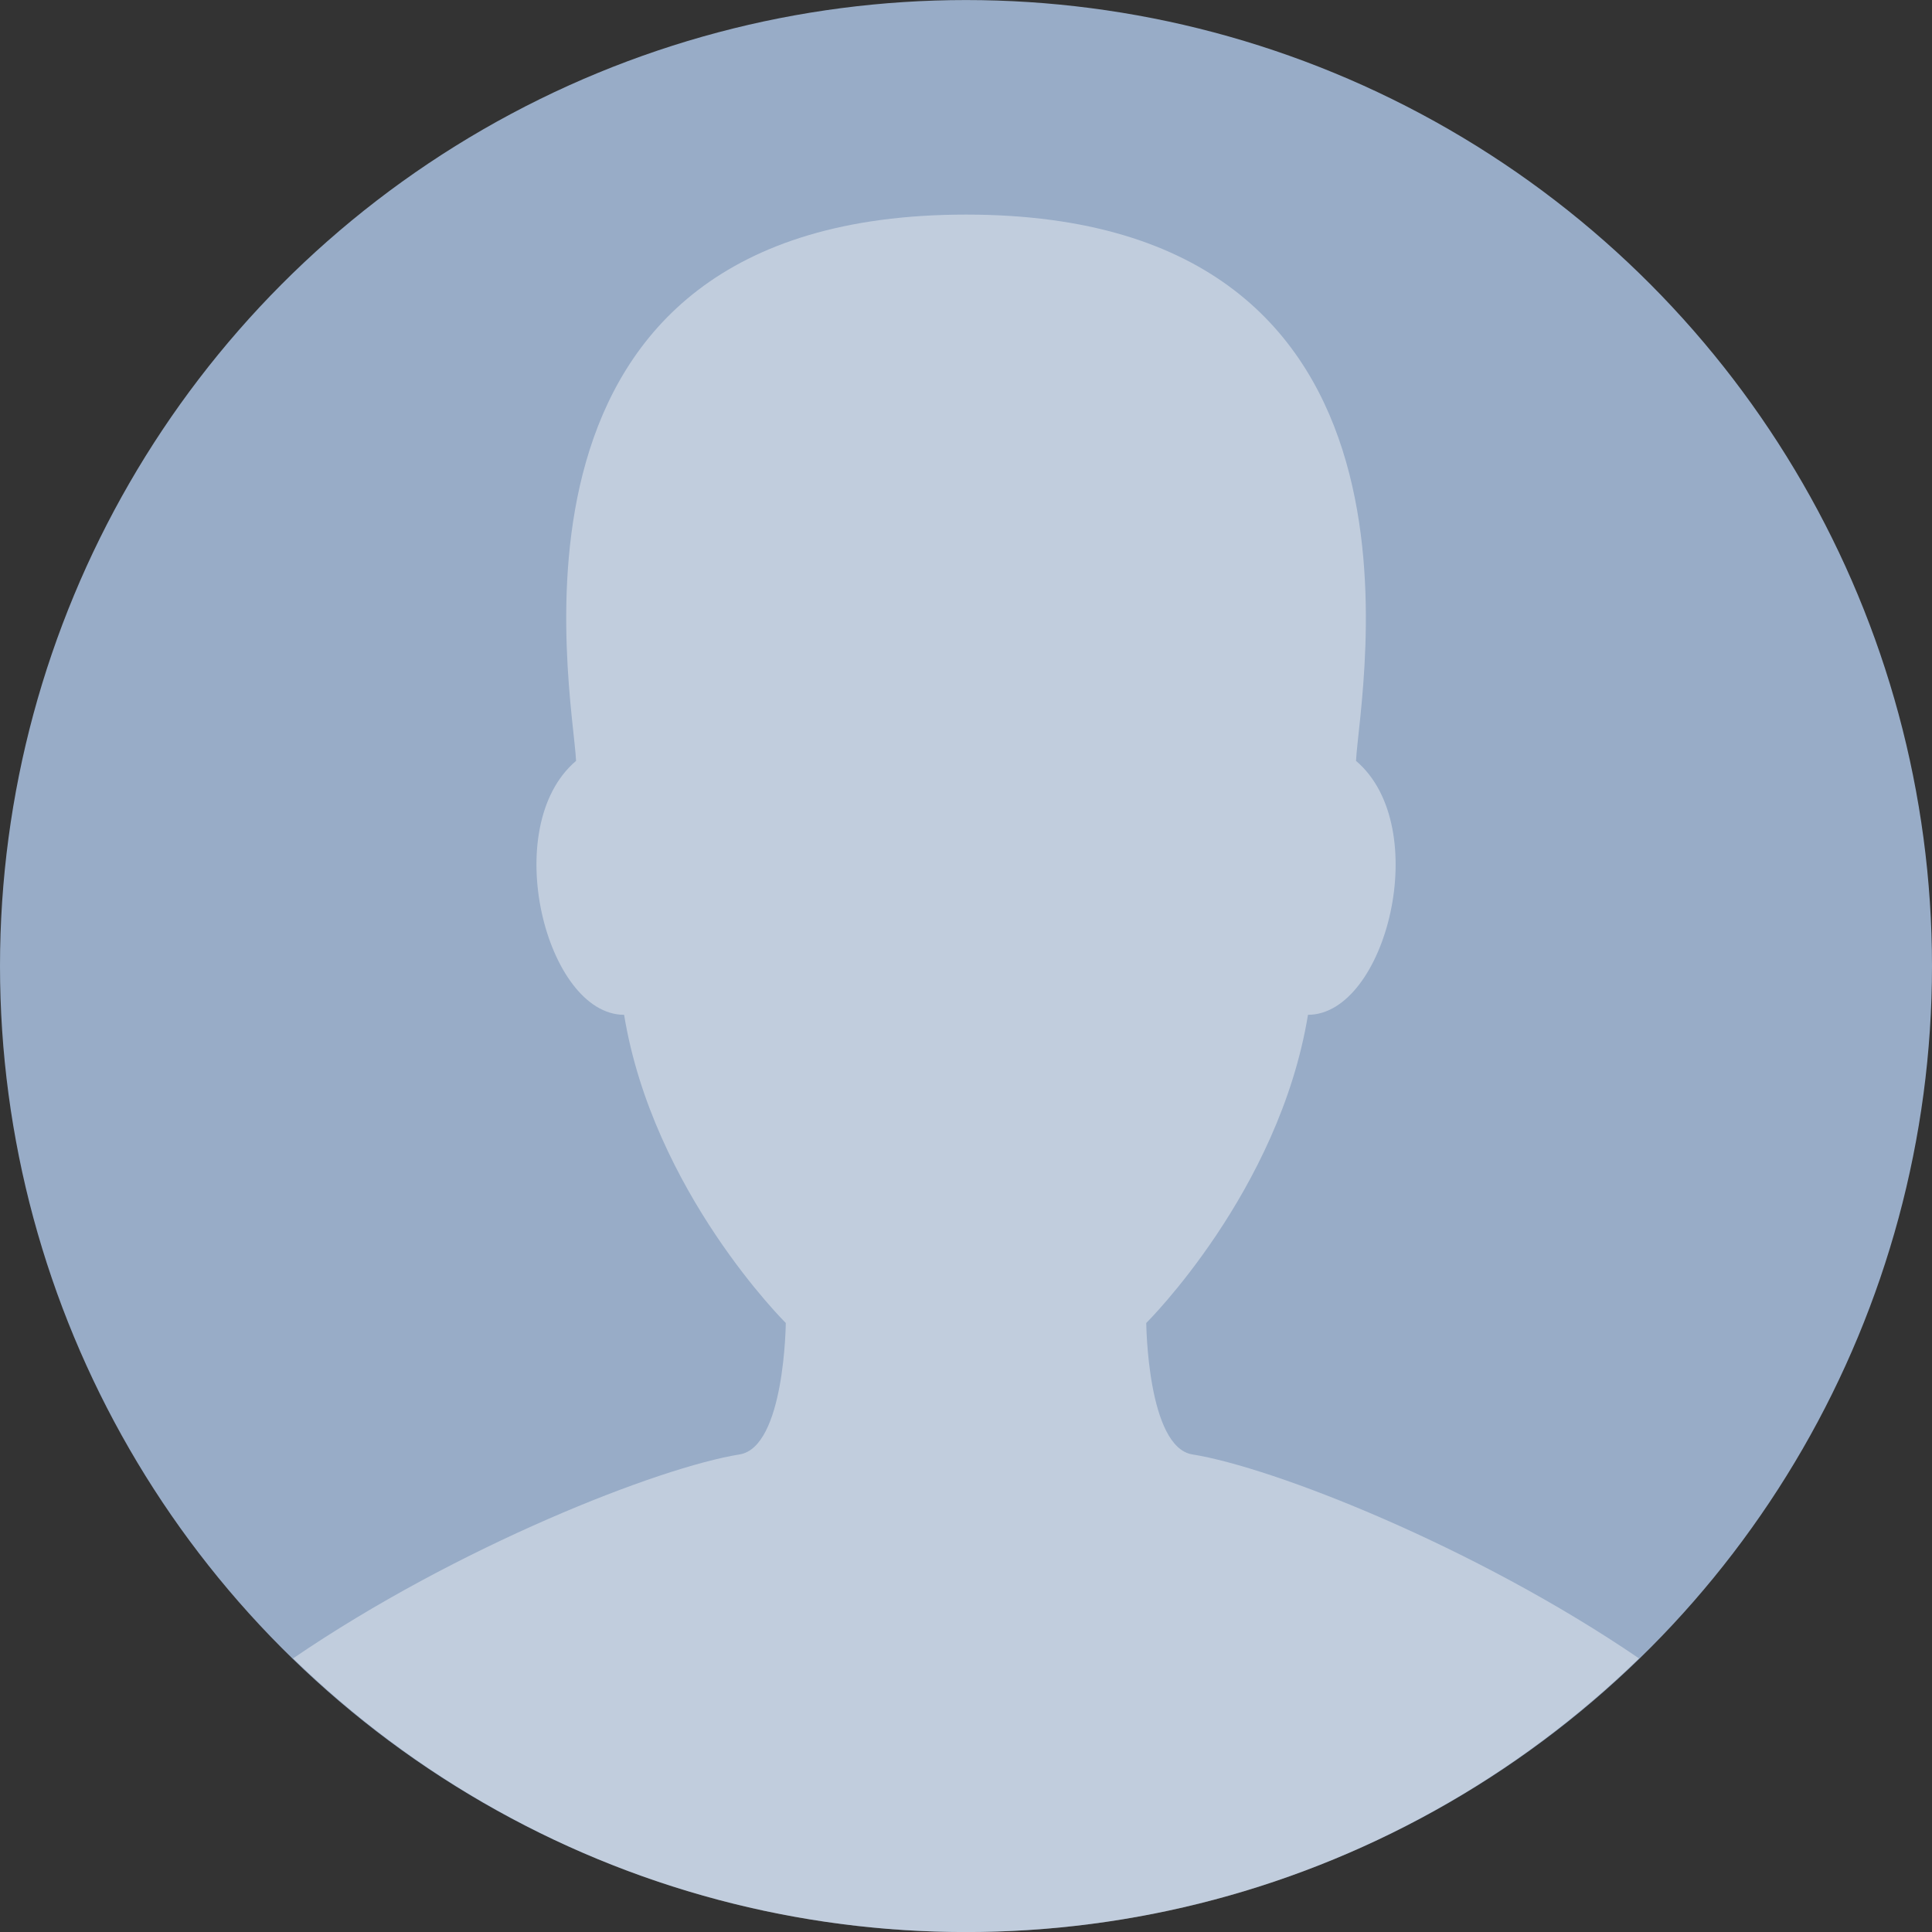 <?xml version="1.0" encoding="UTF-8"?>
<!-- Generator: Adobe Illustrator 16.0.4, SVG Export Plug-In . SVG Version: 6.00 Build 0)  -->
<!DOCTYPE svg PUBLIC "-//W3C//DTD SVG 1.1//EN" "http://www.w3.org/Graphics/SVG/1.1/DTD/svg11.dtd">
<svg version="1.1" id="Layer_1" xmlns="http://www.w3.org/2000/svg" xmlns:xlink="http://www.w3.org/1999/xlink" x="0px" y="0px" width="39.946px" height="39.947px" viewBox="0 0 39.946 39.947" enable-background="new 0 0 39.946 39.947" xml:space="preserve">
<rect x="0" y="0" width="39.946" height="39.947" fill="#333333" stroke="none"/>
<circle fill="#98ACC7" cx="19.973" cy="19.974" r="19.973"/>
<path opacity="0.4" fill="#FFFFFF" d="M24.655,30.072c-0.933-0.148-0.955-2.718-0.955-2.718s2.745-2.717,3.344-6.372  c1.609,0,2.603-3.884,0.993-5.25c0.068-1.439,2.069-11.295-8.063-11.295s-8.131,9.855-8.063,11.295  c-1.61,1.366-0.616,5.25,0.993,5.25c0.599,3.655,3.343,6.372,3.343,6.372s-0.021,2.569-0.956,2.718  c-1.661,0.265-5.829,1.895-9.23,4.216c3.597,3.497,8.5,5.659,13.913,5.659s10.315-2.162,13.913-5.659  C30.484,31.967,26.316,30.337,24.655,30.072z"/>
</svg>